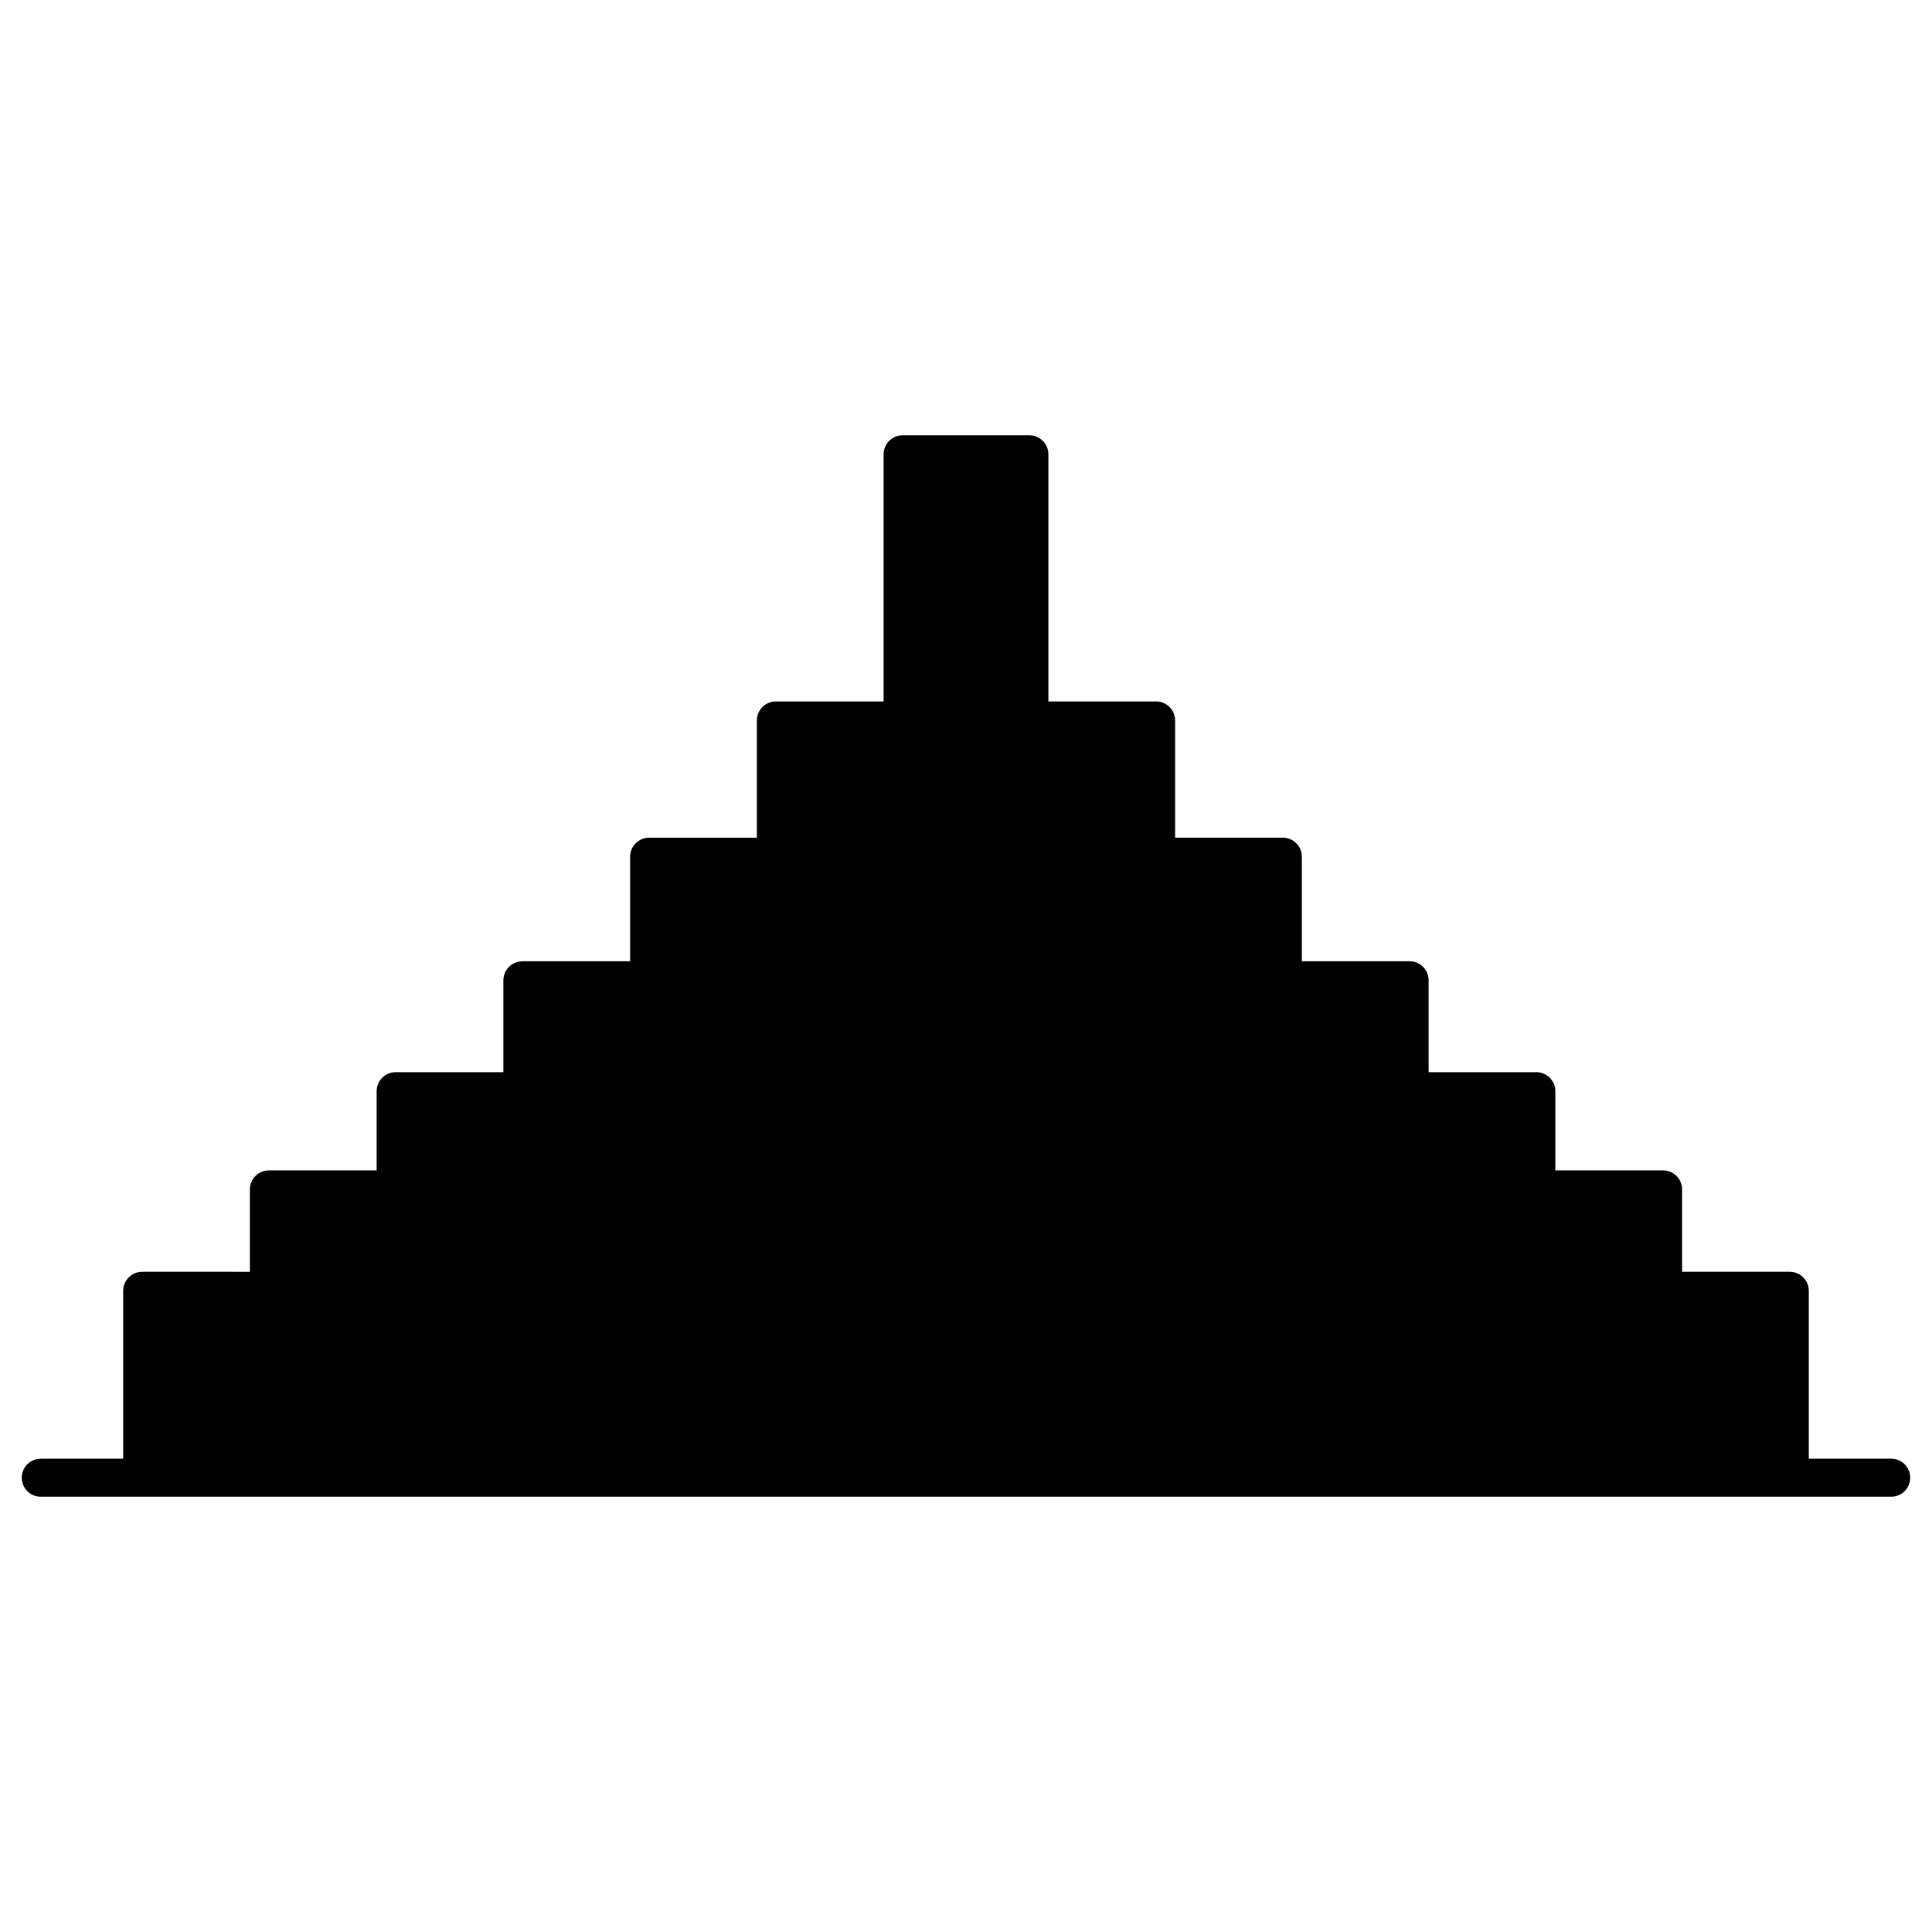 <?xml version="1.0" encoding="UTF-8"?>
<!-- Uploaded to: ICON Repo, www.iconrepo.com, Generator: ICON Repo Mixer Tools -->
<svg fill="#000000" width="800px" height="800px" version="1.1" viewBox="144 144 512 512" xmlns="http://www.w3.org/2000/svg">
 <path d="m645.19 530.57h-21.84v-44.496c0-2.785-2.254-5.039-5.039-5.039h-28.547v-21.836c0-2.785-2.254-5.039-5.039-5.039h-28.543v-20.988c0-2.785-2.254-5.039-5.039-5.039h-28.547v-24.352c0-2.781-2.254-5.039-5.039-5.039h-28.555v-27.707c0-2.781-2.254-5.039-5.039-5.039h-28.543v-31.066c0-2.781-2.254-5.039-5.039-5.039h-28.547v-65.496c0-2.781-2.254-5.039-5.039-5.039h-33.59c-2.781 0-5.039 2.258-5.039 5.039v65.496h-28.547c-2.781 0-5.039 2.258-5.039 5.039v31.07h-28.551c-2.781 0-5.039 2.258-5.039 5.039v27.711h-28.551c-2.781 0-5.039 2.258-5.039 5.039v24.348h-28.543c-2.781 0-5.039 2.254-5.039 5.039v20.988h-28.551c-2.781 0-5.039 2.254-5.039 5.039v21.836l-28.543-0.004c-2.781 0-5.039 2.254-5.039 5.039v44.496h-21.836c-2.781 0-5.039 2.254-5.039 5.039 0 2.785 2.258 5.039 5.039 5.039h60.465l33.582-0.004h396.33c2.785 0 5.039-2.254 5.039-5.039 0.004-2.785-2.25-5.035-5.035-5.035z"/>
</svg>